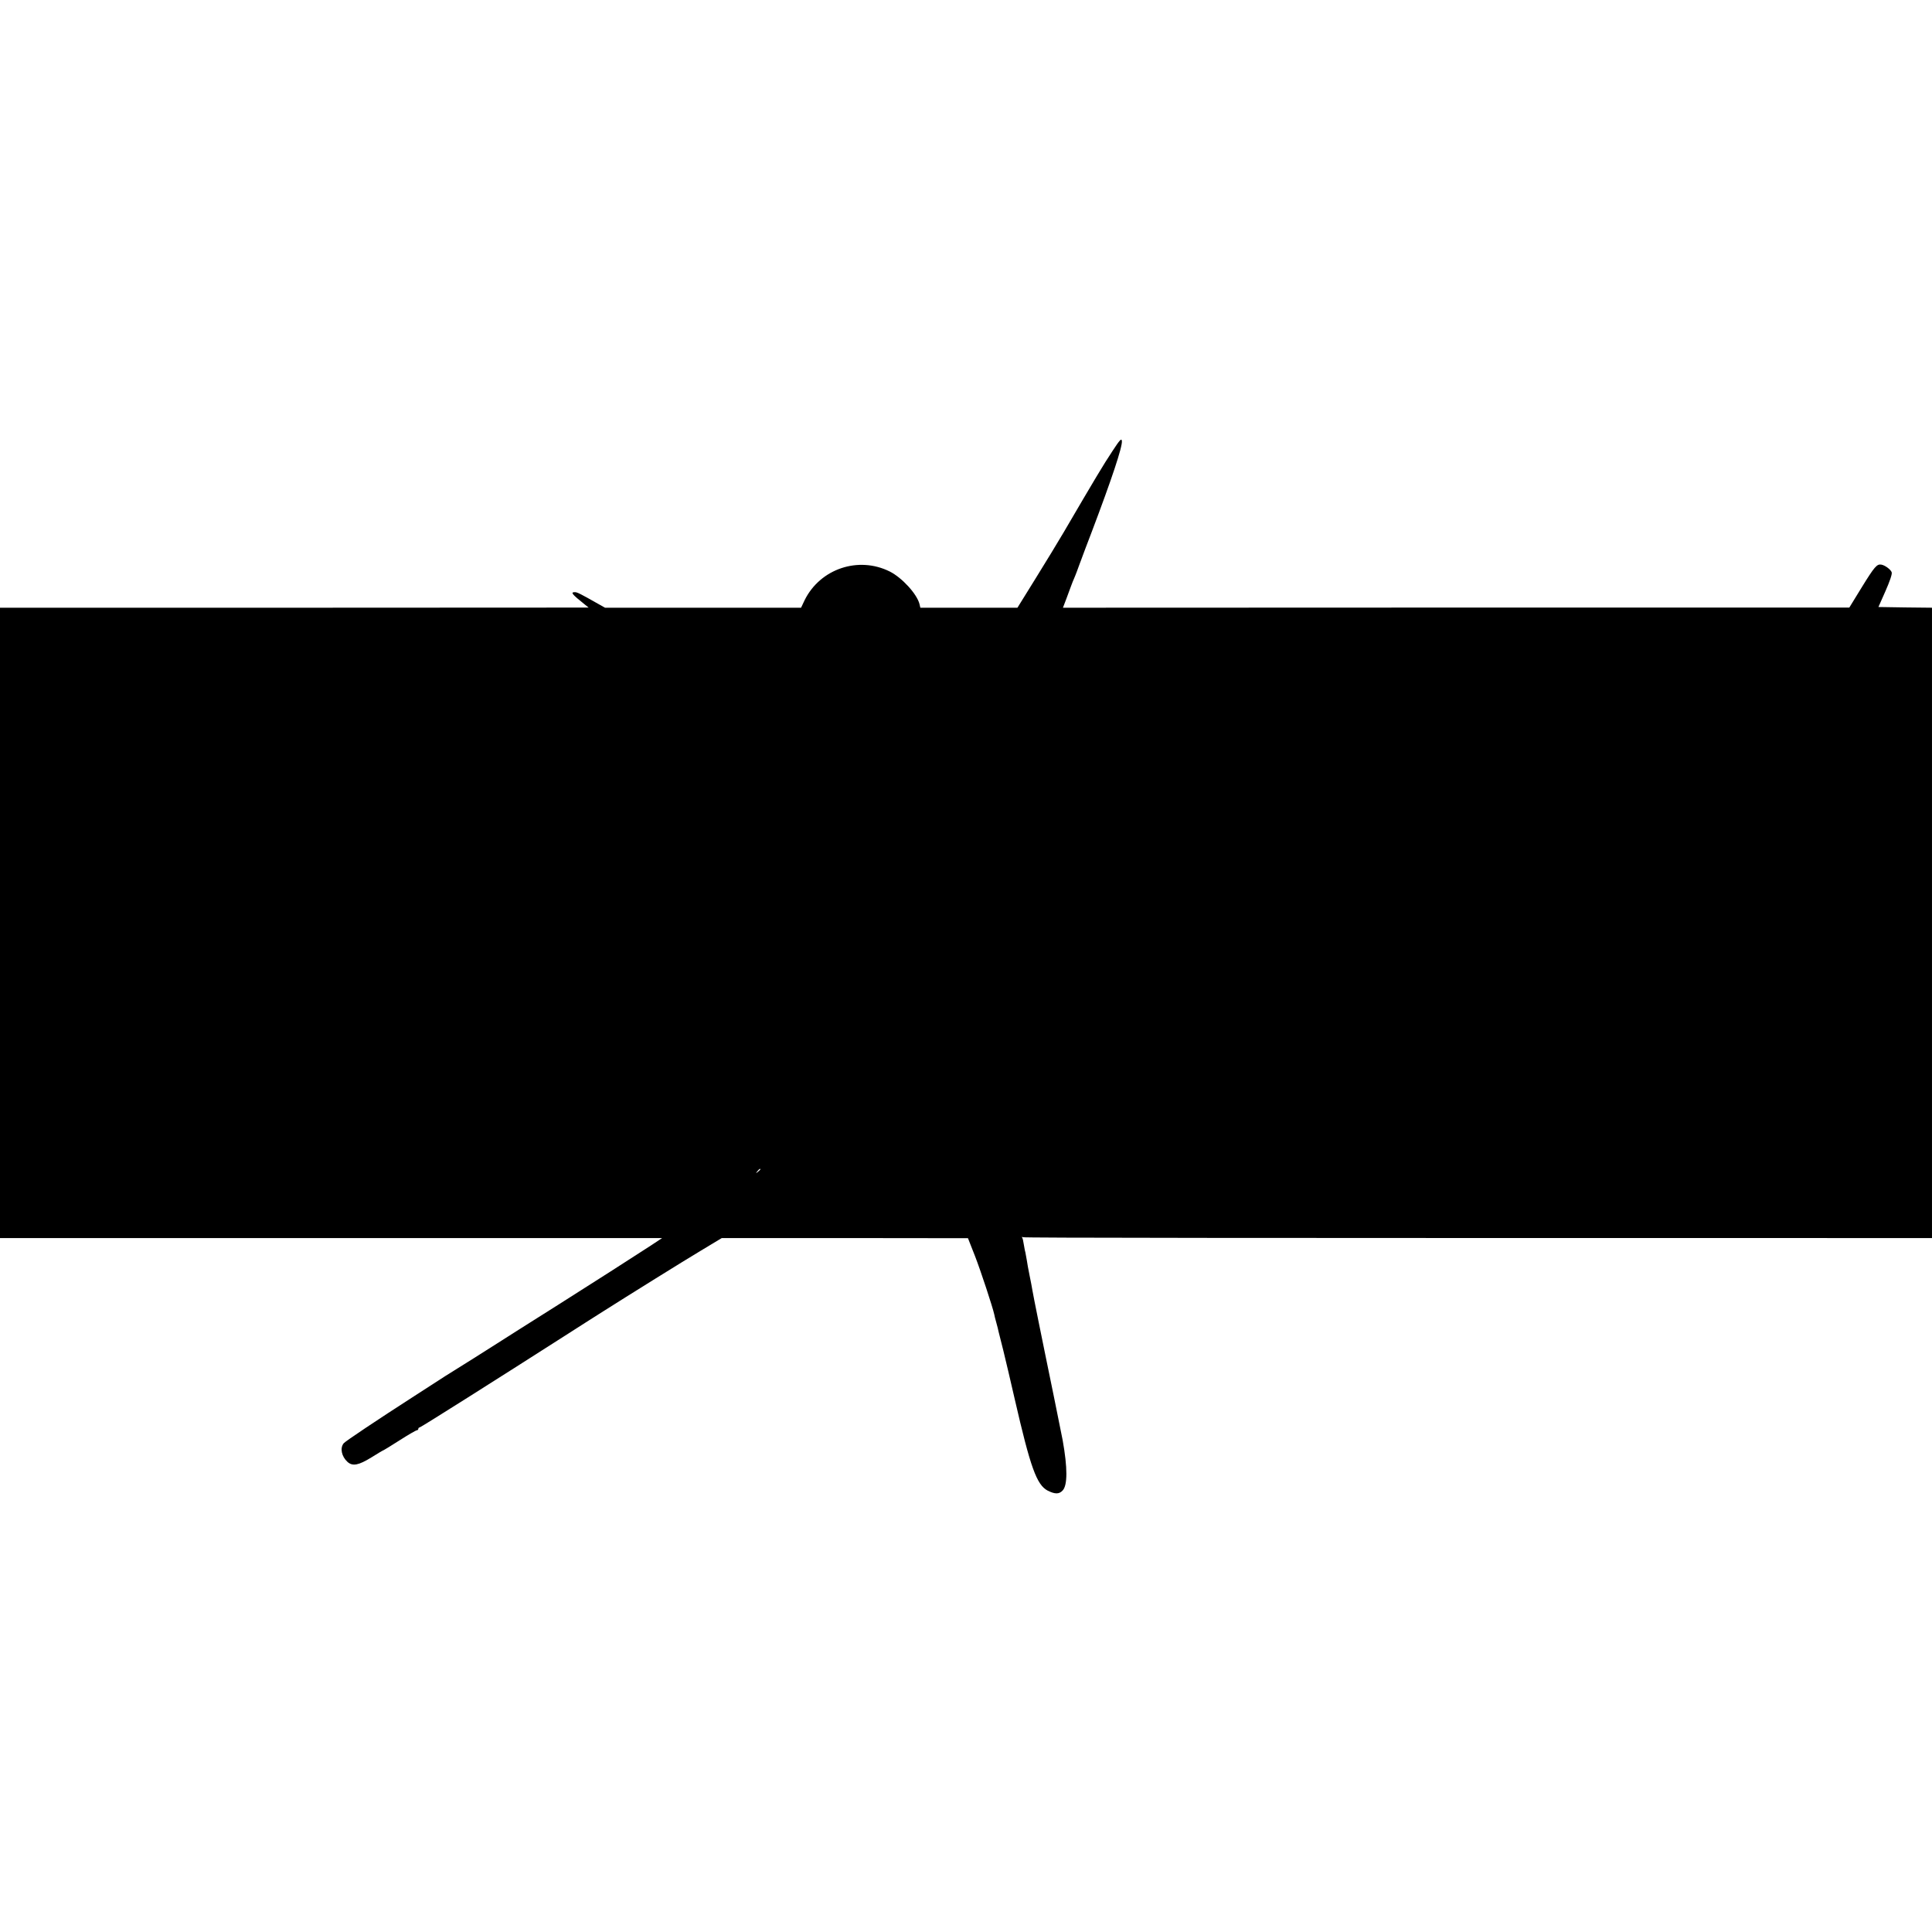 <?xml version="1.0" standalone="no"?>
<!DOCTYPE svg PUBLIC "-//W3C//DTD SVG 20010904//EN"
 "http://www.w3.org/TR/2001/REC-SVG-20010904/DTD/svg10.dtd">
<svg version="1.0" xmlns="http://www.w3.org/2000/svg"
 width="1367pt" height="1367pt" viewBox="0 0 1367 1367"
 preserveAspectRatio="xMidYMid meet">
<g transform="translate(0,1367) scale(0.1,-0.1)"
fill="#000000" stroke="none">
<path d="M7869 10475 c-60 -90 -124 -197 -342 -570 -39 -66 -128 -213 -199
-327 l-129 -208 -343 0 -344 0 -6 26 c-18 71 -123 186 -210 230 -222 111 -493
20 -603 -203 l-25 -53 -694 0 -693 0 -48 27 c-127 72 -149 83 -165 83 -33 0
-23 -13 72 -89 l25 -20 -2082 -1 -2083 0 0 -2230 0 -2230 1008 0 c554 0 1608
0 2342 0 l1335 0 -80 -53 c-137 -89 -399 -257 -660 -422 -255 -161 -333 -210
-395 -250 -94 -60 -317 -201 -333 -210 -16 -9 -63 -39 -287 -184 -258 -166
-487 -319 -498 -333 -28 -34 -15 -94 27 -132 36 -32 78 -24 169 32 46 29 85
52 88 52 2 0 53 32 113 70 61 39 115 70 121 70 5 0 10 5 10 10 0 6 4 10 9 10
8 0 561 350 1016 641 50 32 121 78 158 101 37 24 86 54 107 68 208 132 584
366 706 439 l151 91 871 0 871 -1 50 -127 c41 -106 124 -358 136 -412 1 -8 8
-35 15 -60 7 -25 14 -52 15 -60 2 -8 17 -69 34 -135 16 -66 53 -221 81 -345
111 -483 155 -606 233 -647 52 -26 81 -26 106 1 35 37 35 161 0 356 -10 52
-110 546 -124 610 -12 58 -86 422 -90 450 -3 19 -12 67 -20 105 -8 39 -17 88
-20 110 -4 22 -8 47 -10 55 -3 8 -7 33 -11 55 -3 22 -8 44 -12 49 -3 5 0 6 6
2 8 -5 1411 -6 6045 -6 l387 0 0 2230 0 2230 -190 2 -189 3 50 113 c30 68 48
120 44 132 -6 20 -48 51 -74 55 -31 5 -48 -15 -137 -159 l-89 -145 -2782 0
-2782 -1 24 63 c13 34 28 76 34 92 6 17 15 39 20 50 5 11 14 34 20 50 6 17 16
44 22 60 7 17 13 35 15 40 2 6 33 89 70 185 139 367 217 600 212 640 -3 21
-14 9 -69 -75z m-2489 -5079 c0 -2 -8 -10 -17 -17 -16 -13 -17 -12 -4 4 13 16
21 21 21 13z"/>
</g>
</svg>
